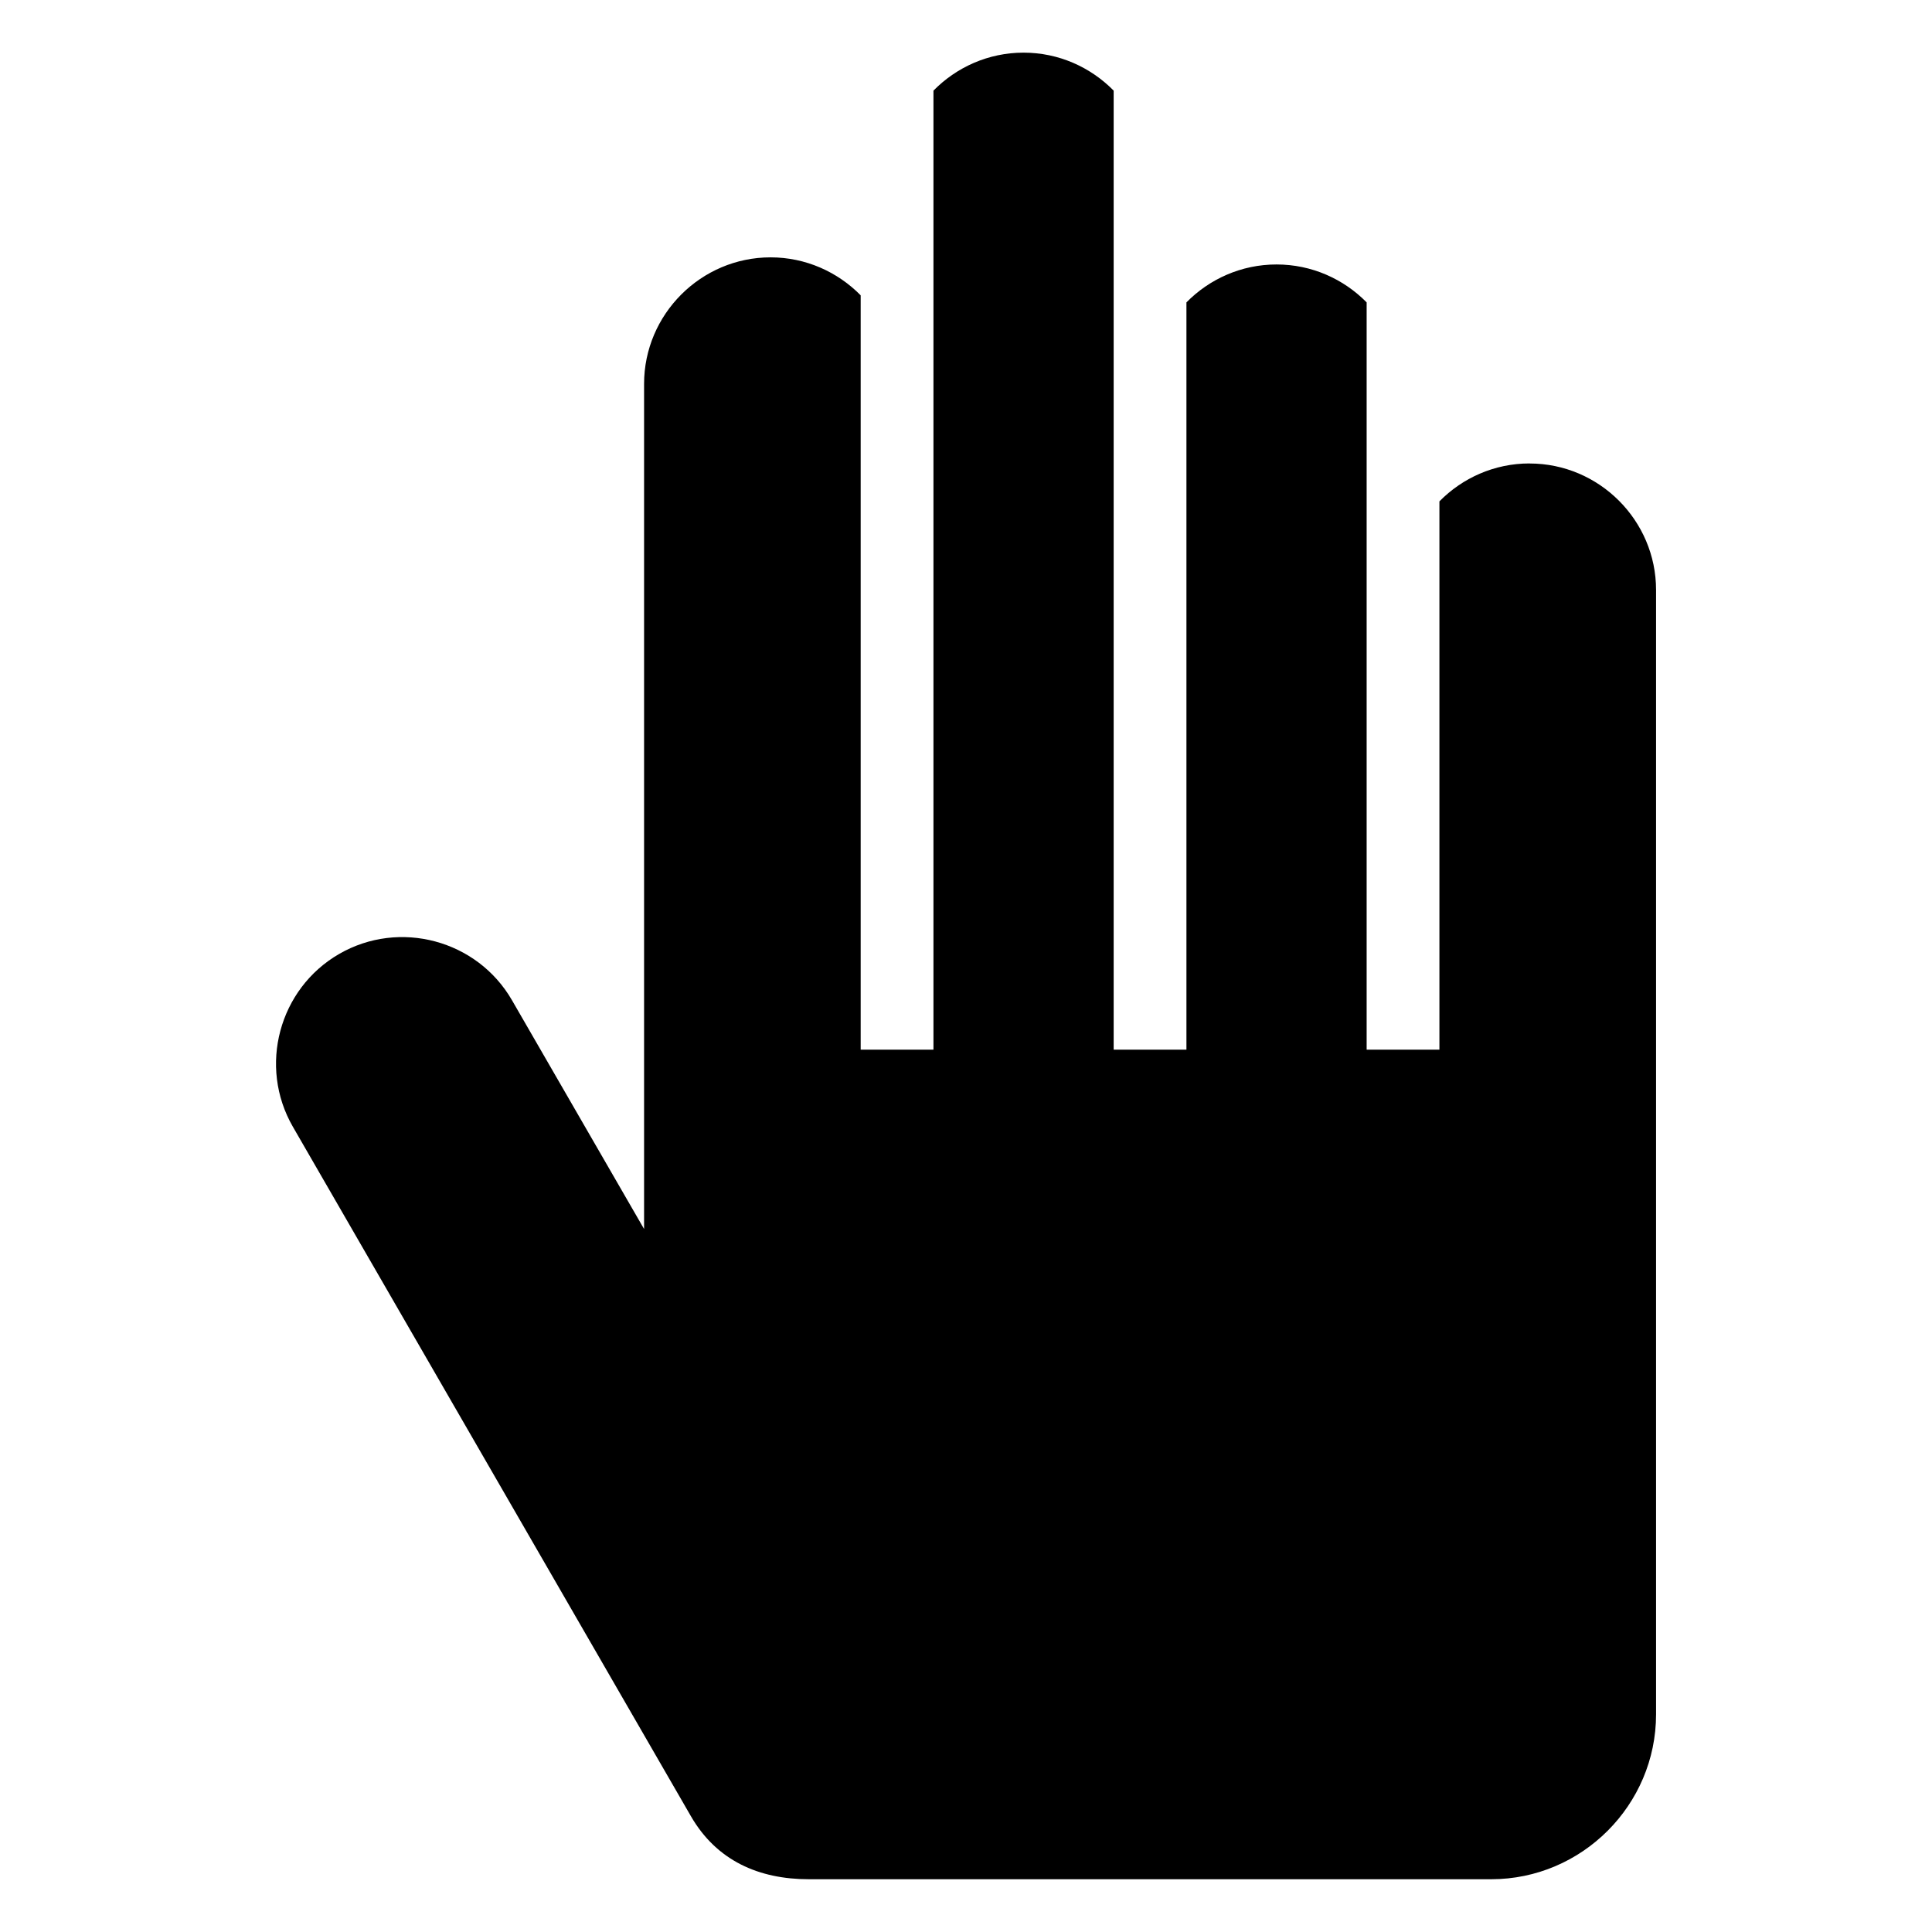 <?xml version="1.0" encoding="UTF-8"?>
<!-- Uploaded to: SVG Repo, www.svgrepo.com, Generator: SVG Repo Mixer Tools -->
<svg fill="#000000" width="800px" height="800px" version="1.1" viewBox="144 144 512 512" xmlns="http://www.w3.org/2000/svg">
 <path d="m549.35 266.83c18.441 0 33.523 15.086 33.523 33.523v297.97c0 24.031-19.664 43.695-43.695 43.695h-180.81c-13.242 0-24.457-4.898-31.285-16.73l-105.47-182.69c-9.219-15.977-3.703-36.578 12.273-45.797 15.977-9.219 36.578-3.703 45.797 12.273l35.004 60.625v-223.96c0-18.441 15.086-33.539 33.523-33.539 9.324 0 17.789 3.871 23.879 10.066v199.9h19.285v-254.15c6.09-6.195 14.555-10.066 23.879-10.066 9.324 0 17.789 3.871 23.879 10.066v254.15h19.285v-198.03c6.09-6.195 14.555-10.051 23.879-10.051s17.789 3.856 23.879 10.051v198.03h19.285v-145.3c6.09-6.195 14.555-10.051 23.879-10.051z" fill-rule="evenodd"/>
</svg>